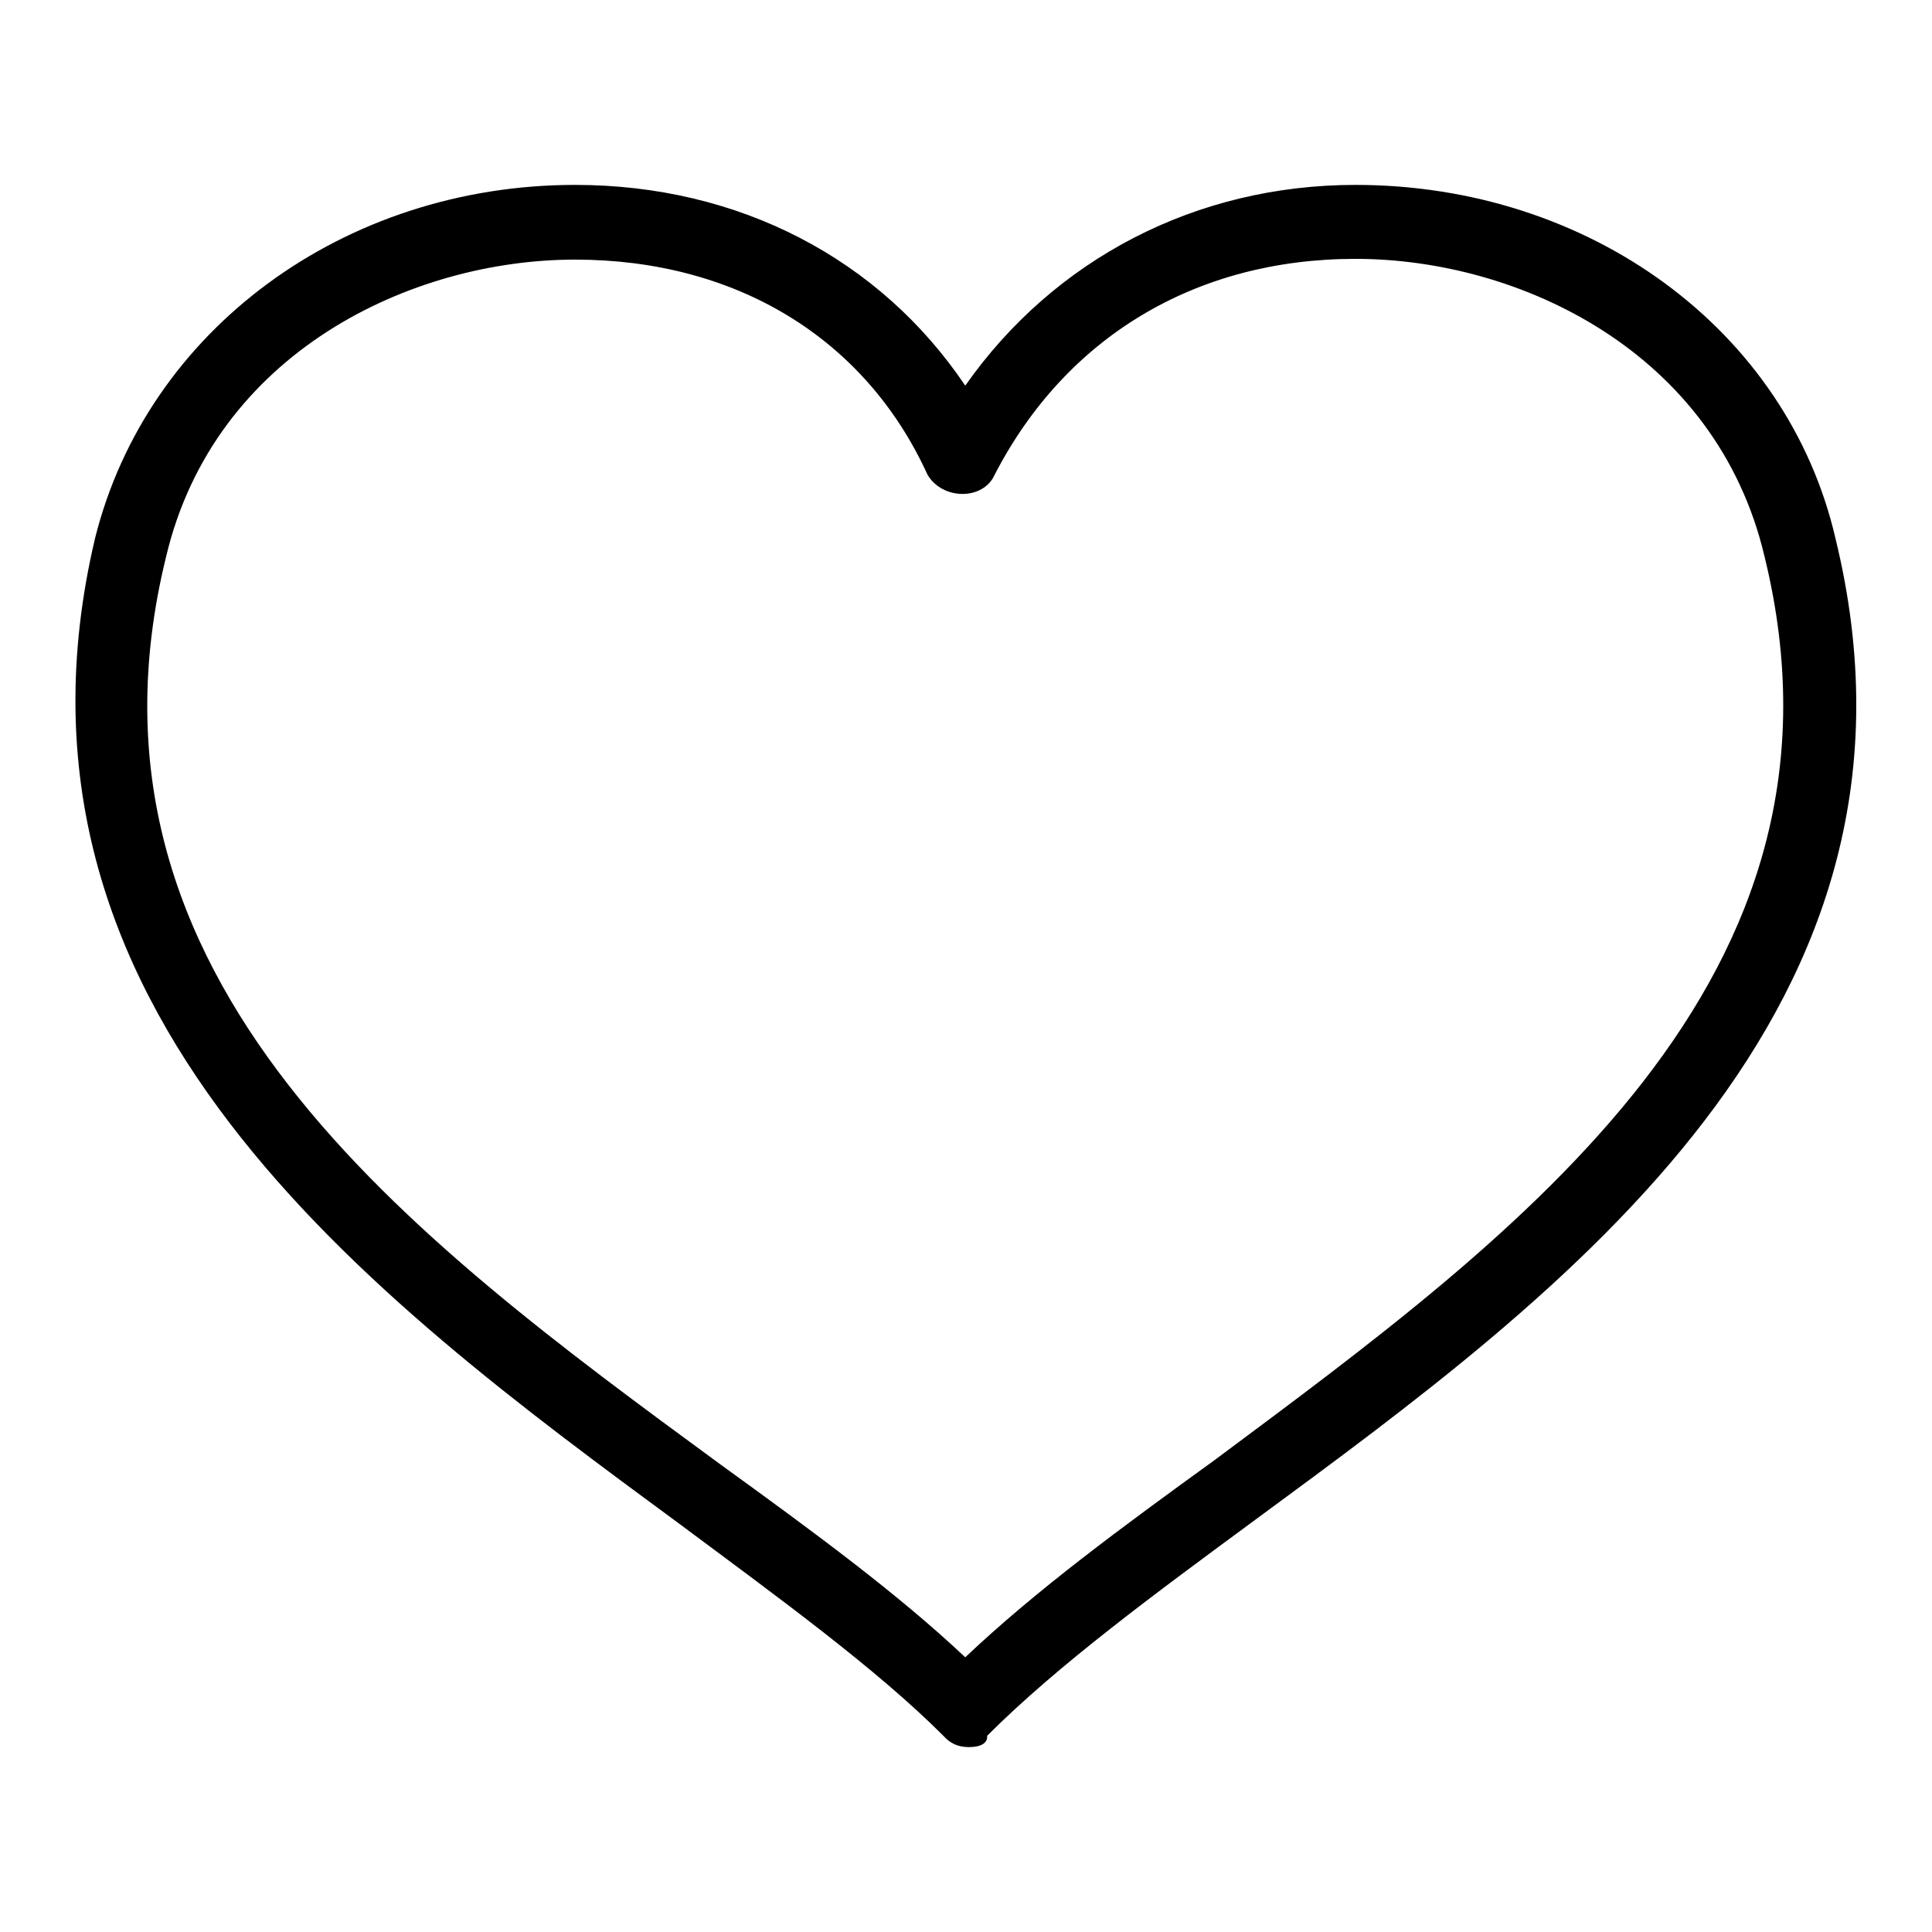 <?xml version="1.0" encoding="utf-8"?>
<!-- Svg Vector Icons : http://www.onlinewebfonts.com/icon -->
<!DOCTYPE svg PUBLIC "-//W3C//DTD SVG 1.1//EN" "http://www.w3.org/Graphics/SVG/1.1/DTD/svg11.dtd">
<svg version="1.1" xmlns="http://www.w3.org/2000/svg" xmlns:xlink="http://www.w3.org/1999/xlink" x="0px" y="0px" viewBox="0 0 256 256" enable-background="new 0 0 256 256" xml:space="preserve">
<g><g><path fill="#000000" d="M128.4,231.5c-1.5,0-2.5-0.5-3.4-1.5c-8.9-8.9-21.7-18.2-35-28.1c-40.9-30.1-92.2-68-77.4-130.6c6.9-27.6,33-46.8,63.6-46.8c21.7,0,40.4,9.8,51.7,26.6c11.8-16.8,30.6-26.6,51.7-26.6c31,0,57.2,19.2,63.6,46.8c15.3,62.6-36,100-76.9,130.1c-13.3,9.8-26.1,19.2-35.5,28.6C130.9,231,129.9,231.5,128.4,231.5z M76.2,34.4c-21.7,0-47.8,12.3-54.2,39.4C8.2,130,54.5,164,95.4,194c12.3,8.9,23.6,17.2,32.5,25.6c9.4-8.9,20.7-17.2,33-26.1c40.4-30.1,86.7-63.6,72.9-119.8c-6.4-27.1-32.5-39.4-54.2-39.4c-21.2,0-38.4,10.4-47.8,28.6c-1.5,3.4-6.9,3.4-8.9,0C114.6,44.7,97.4,34.4,76.2,34.4z"/></g></g>
</svg>